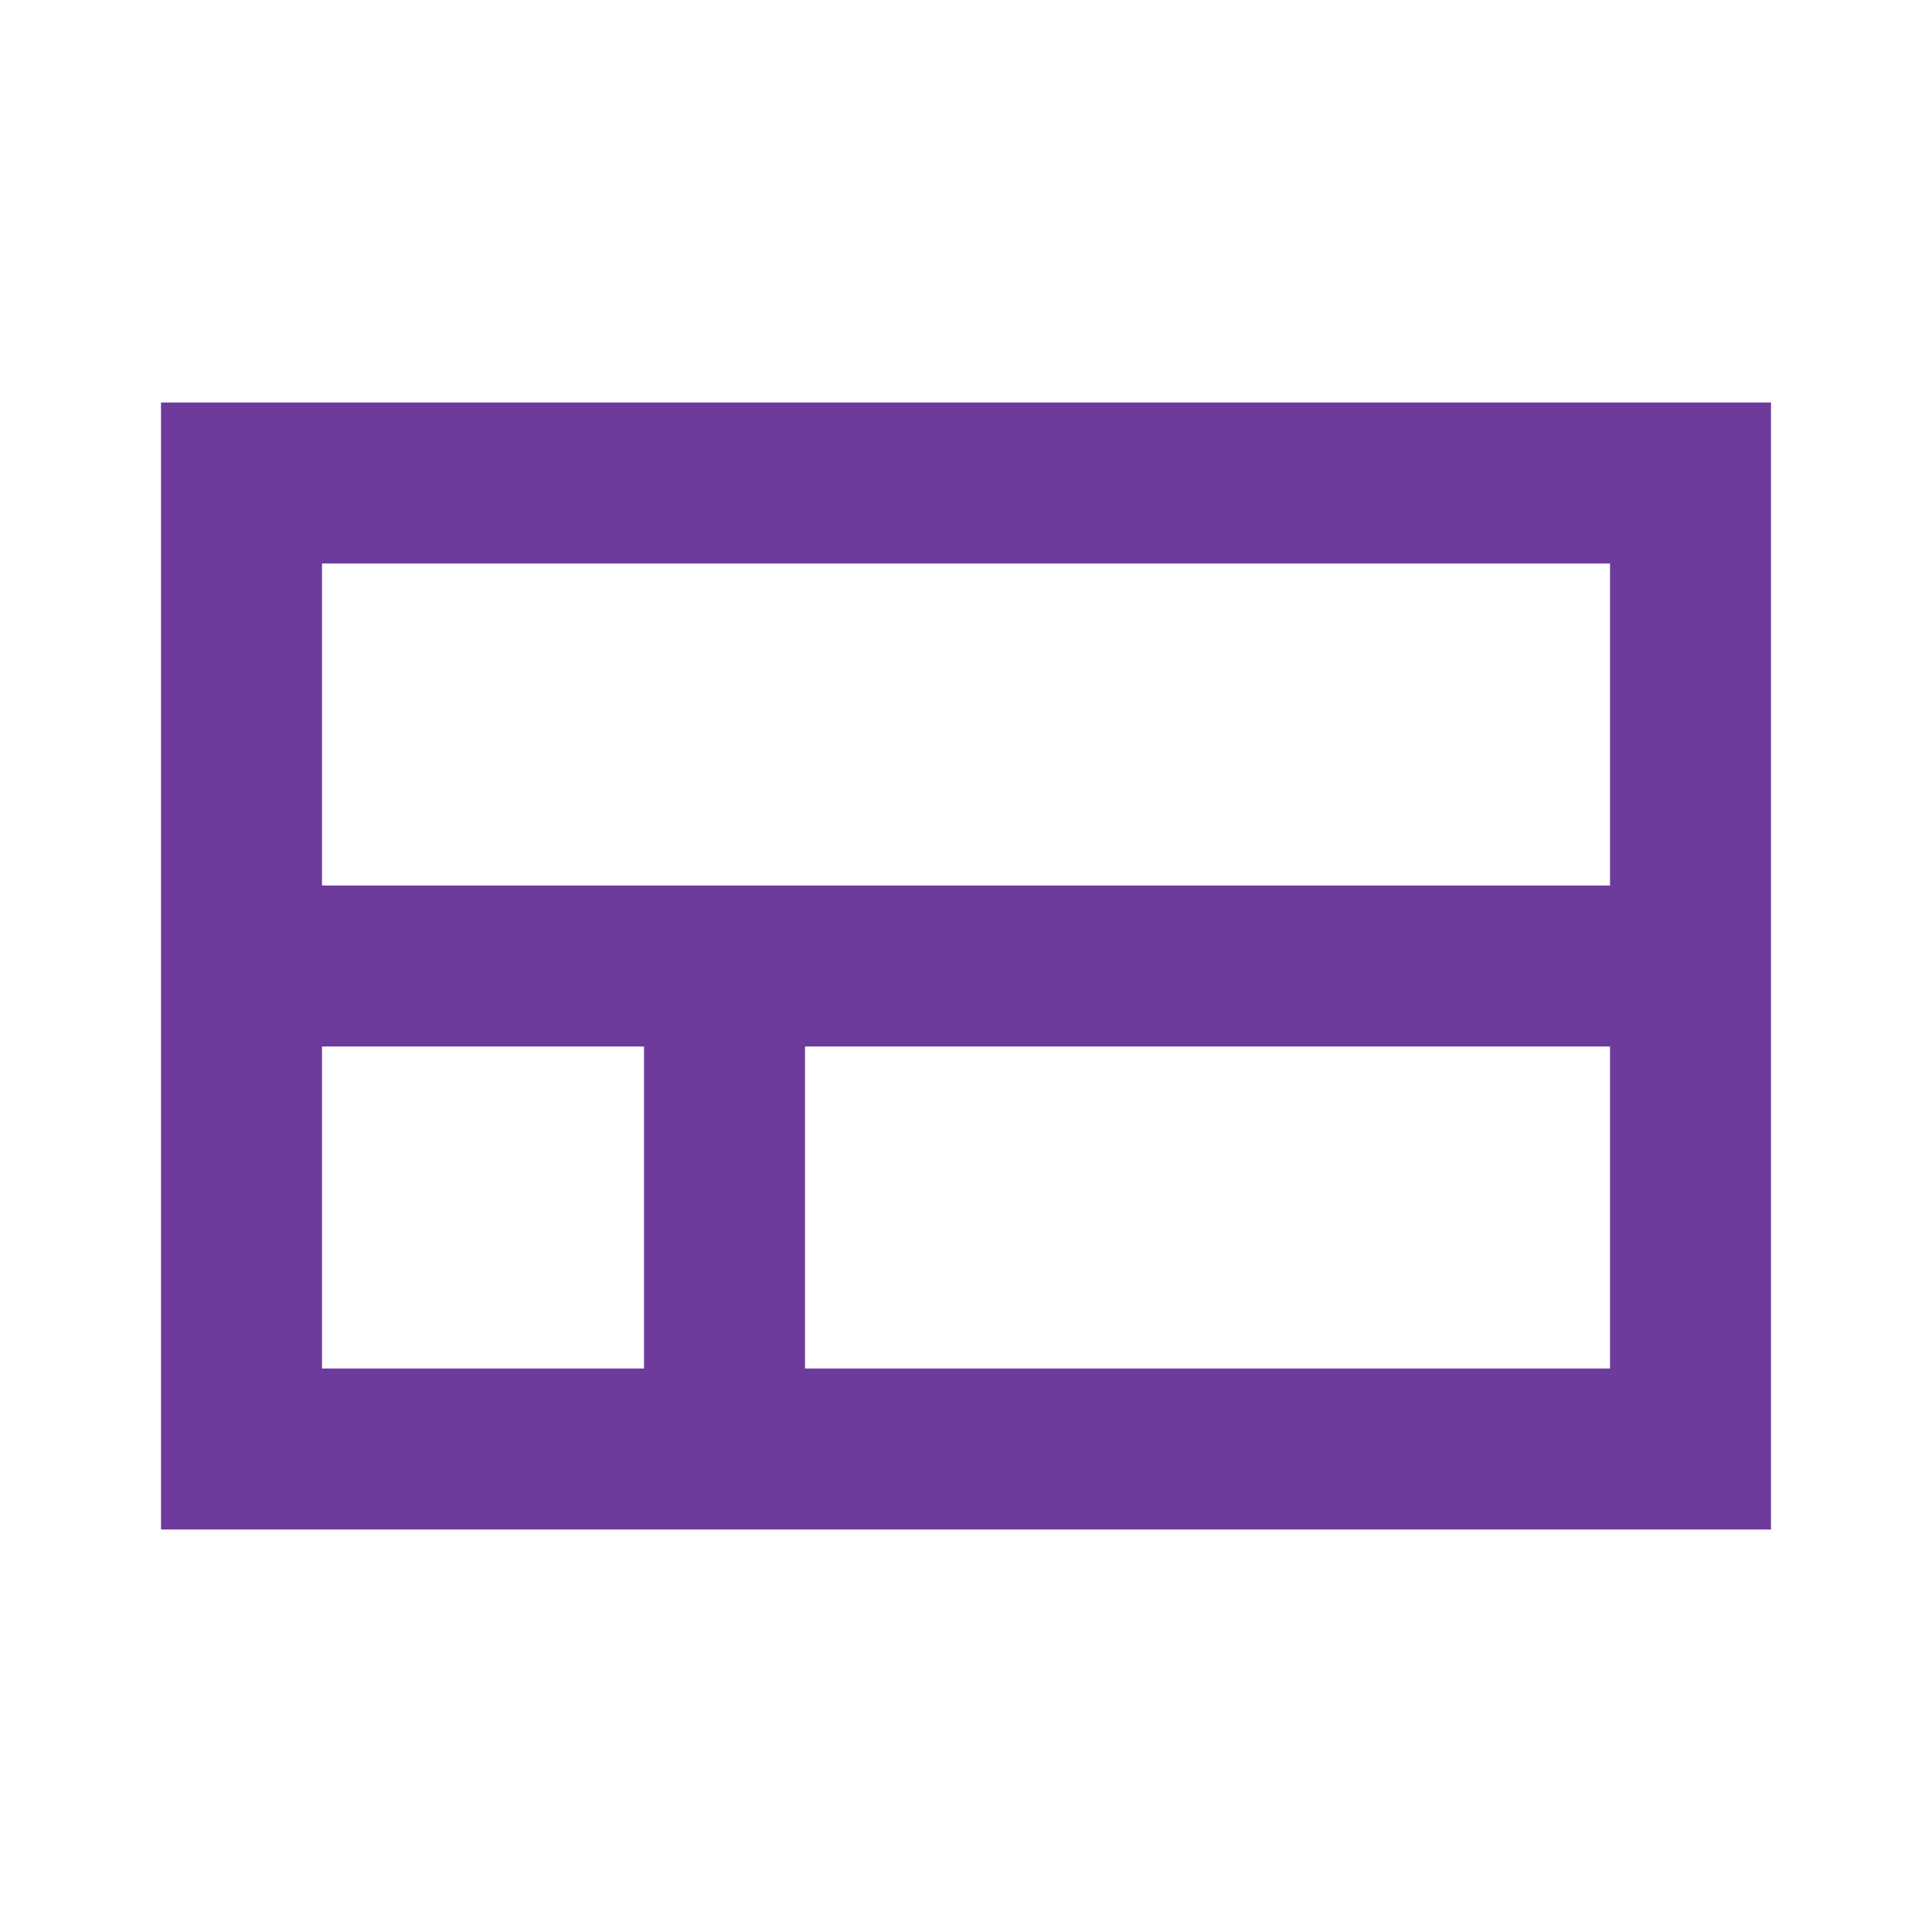 <svg width="24" height="24" viewBox="0 0 24 24" fill="none" xmlns="http://www.w3.org/2000/svg">
<g id="Icons/layout">
<path id="Vector 20 (Stroke)" fill-rule="evenodd" clip-rule="evenodd" d="M2 5H22V19H2V5ZM4 7V11H20V7H4ZM20 13H10V17H20V13ZM8 17V13H4V17H8Z" fill="#6E3B9D"/>
</g>
</svg>
